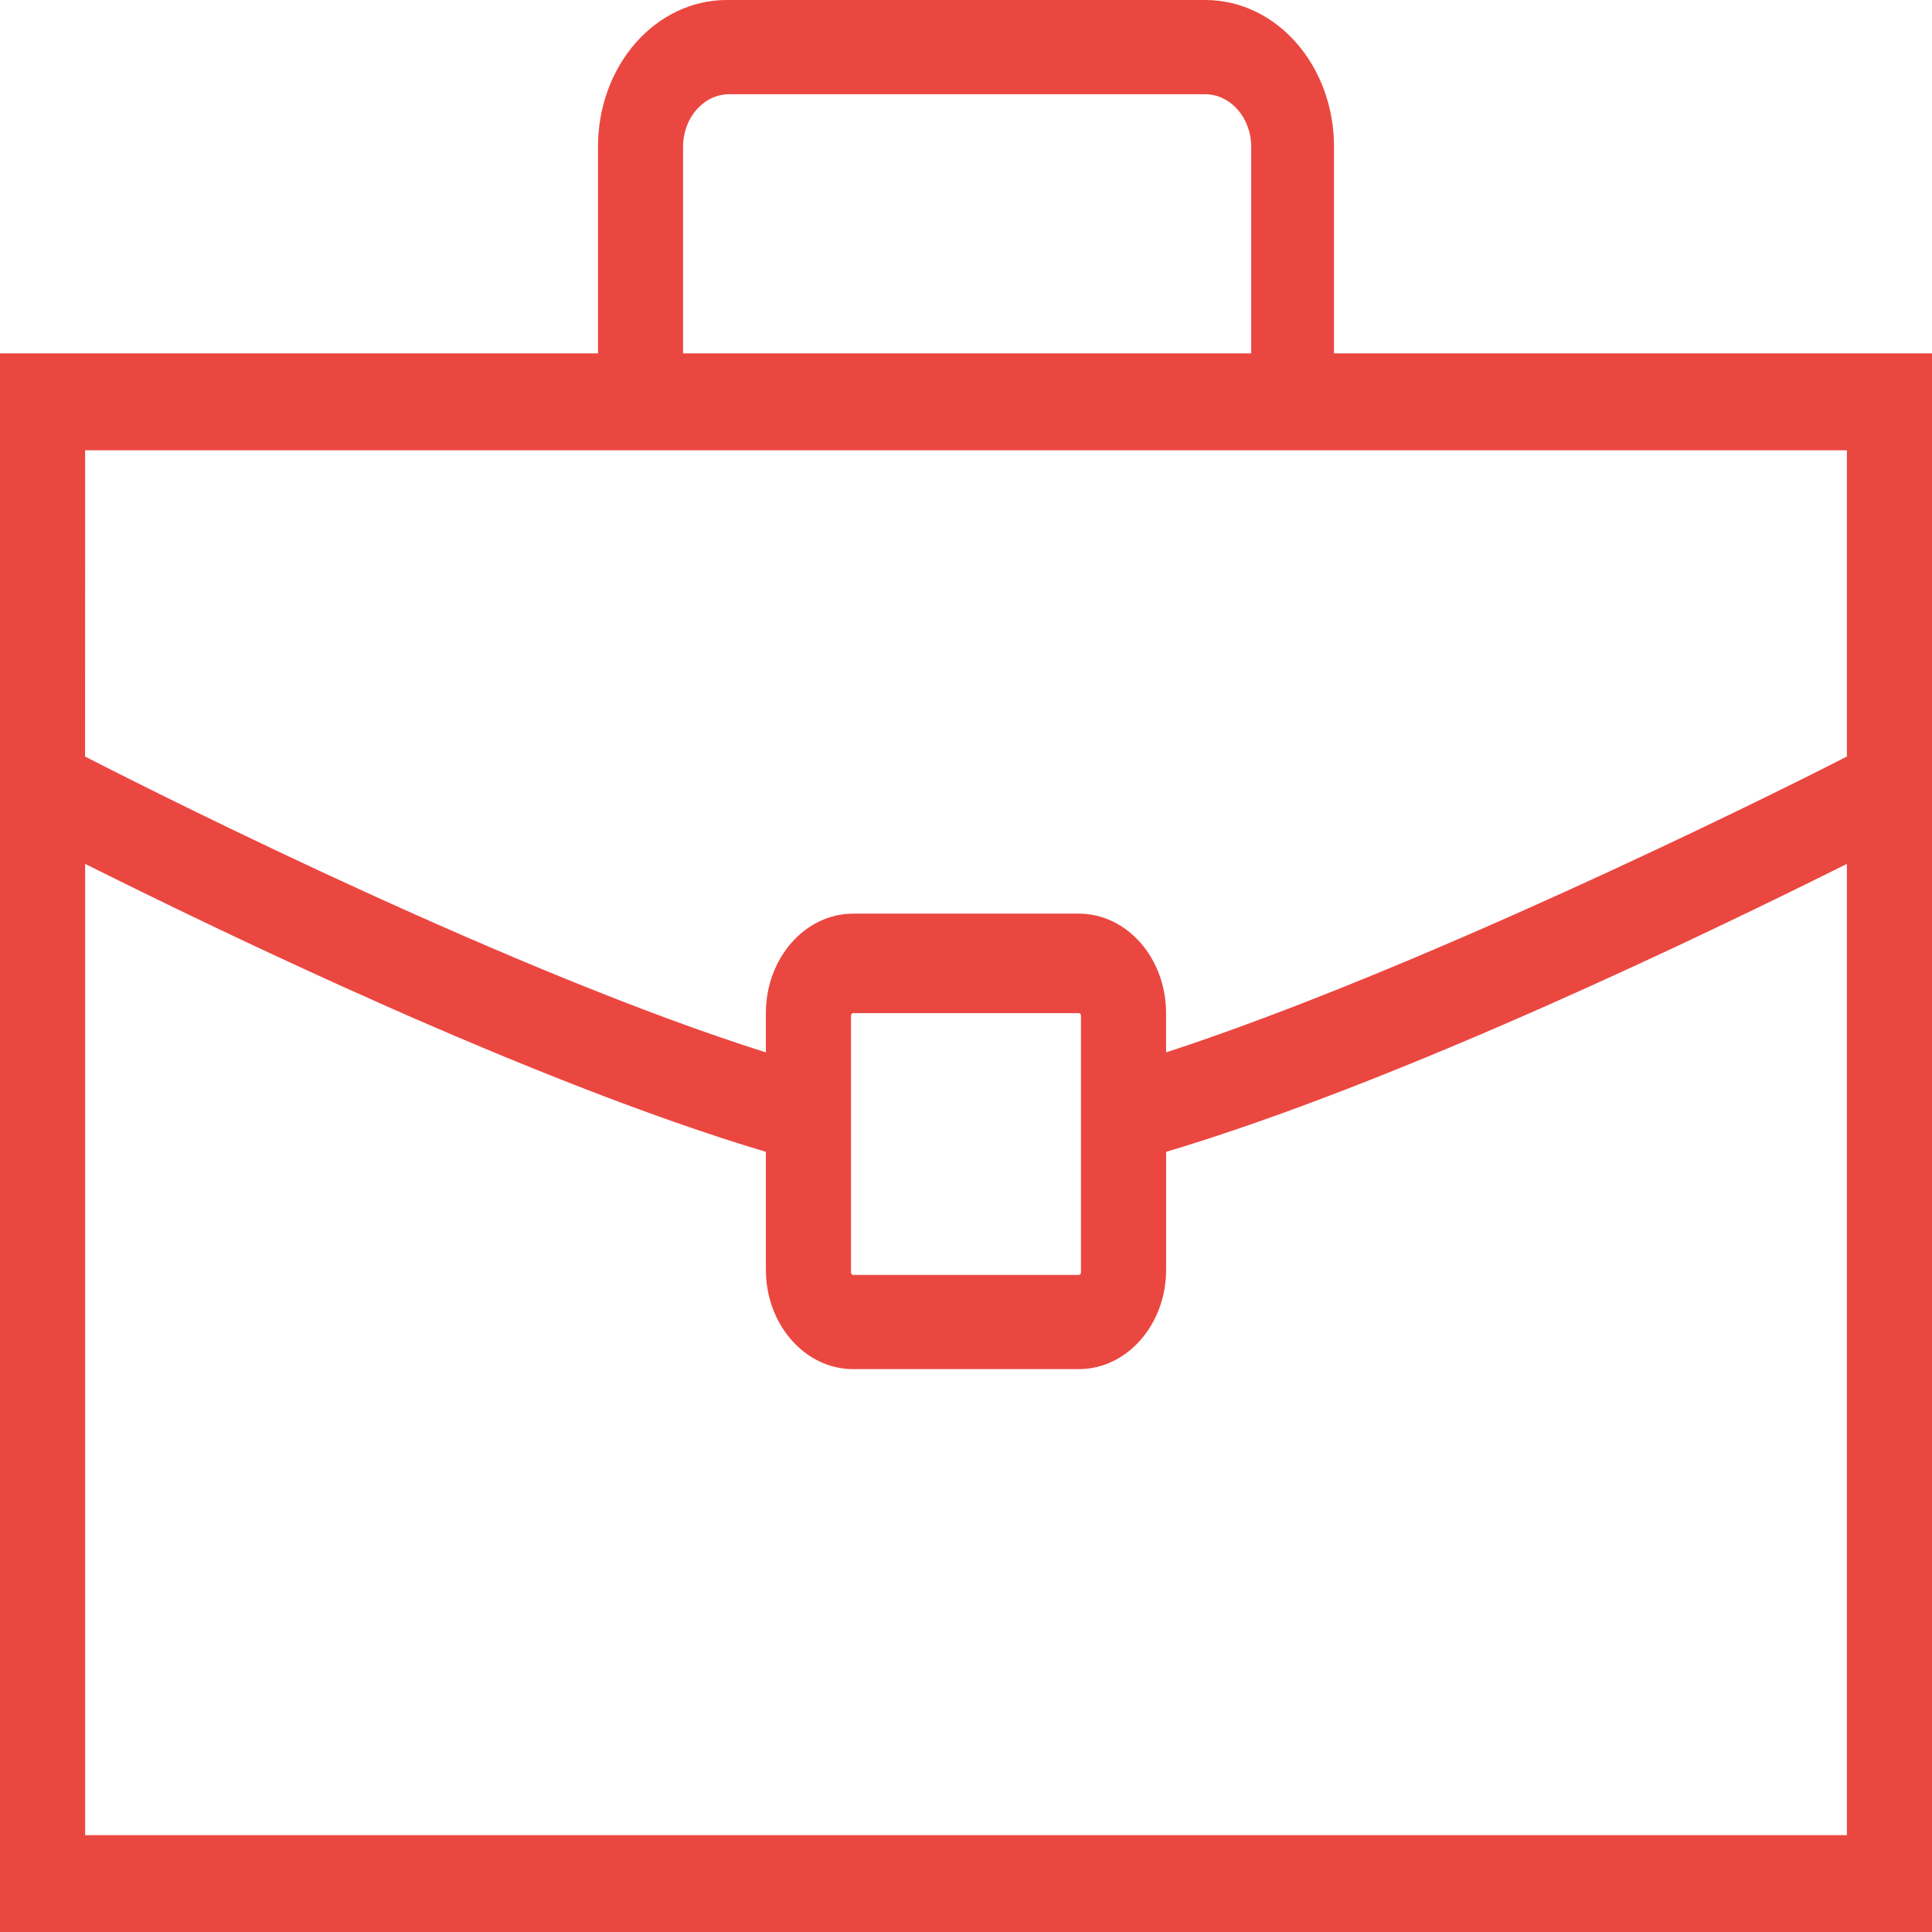 <svg width="36" height="36" viewBox="0 0 36 36" fill="none" xmlns="http://www.w3.org/2000/svg">
<path d="M24.857 2.732C24.857 1.22 23.786 0 22.457 0H13.543C12.214 0 11.143 1.22 11.143 2.732V6.585L0 6.585V36H36V6.585H24.857L24.857 2.732ZM12.728 2.732C12.728 2.195 13.114 1.756 13.585 1.756H22.457C22.928 1.756 23.314 2.195 23.314 2.732V6.585L12.728 6.585L12.728 2.732ZM34.414 34.195H1.586V16.097C4.029 17.317 9.857 20.146 14.271 21.463V23.659C14.271 24.683 15 25.512 15.9 25.512H20.1C21 25.512 21.729 24.683 21.729 23.659V21.463C26.143 20.146 31.971 17.317 34.414 16.097L34.414 34.195ZM15.857 23.707V18.927C15.857 18.878 15.9 18.878 15.9 18.878H20.1C20.142 18.878 20.142 18.927 20.142 18.927V23.707C20.142 23.756 20.1 23.756 20.1 23.756H15.9C15.857 23.756 15.857 23.707 15.857 23.707ZM34.414 8.39V14.097C32.7 14.975 26.357 18.098 21.728 19.61V18.878C21.728 17.854 21 17.024 20.1 17.024H15.9C15 17.024 14.271 17.854 14.271 18.878V19.61C9.643 18.146 3.3 14.976 1.585 14.097L1.586 8.39H34.414Z" fill="#EB4741"/>
</svg>
